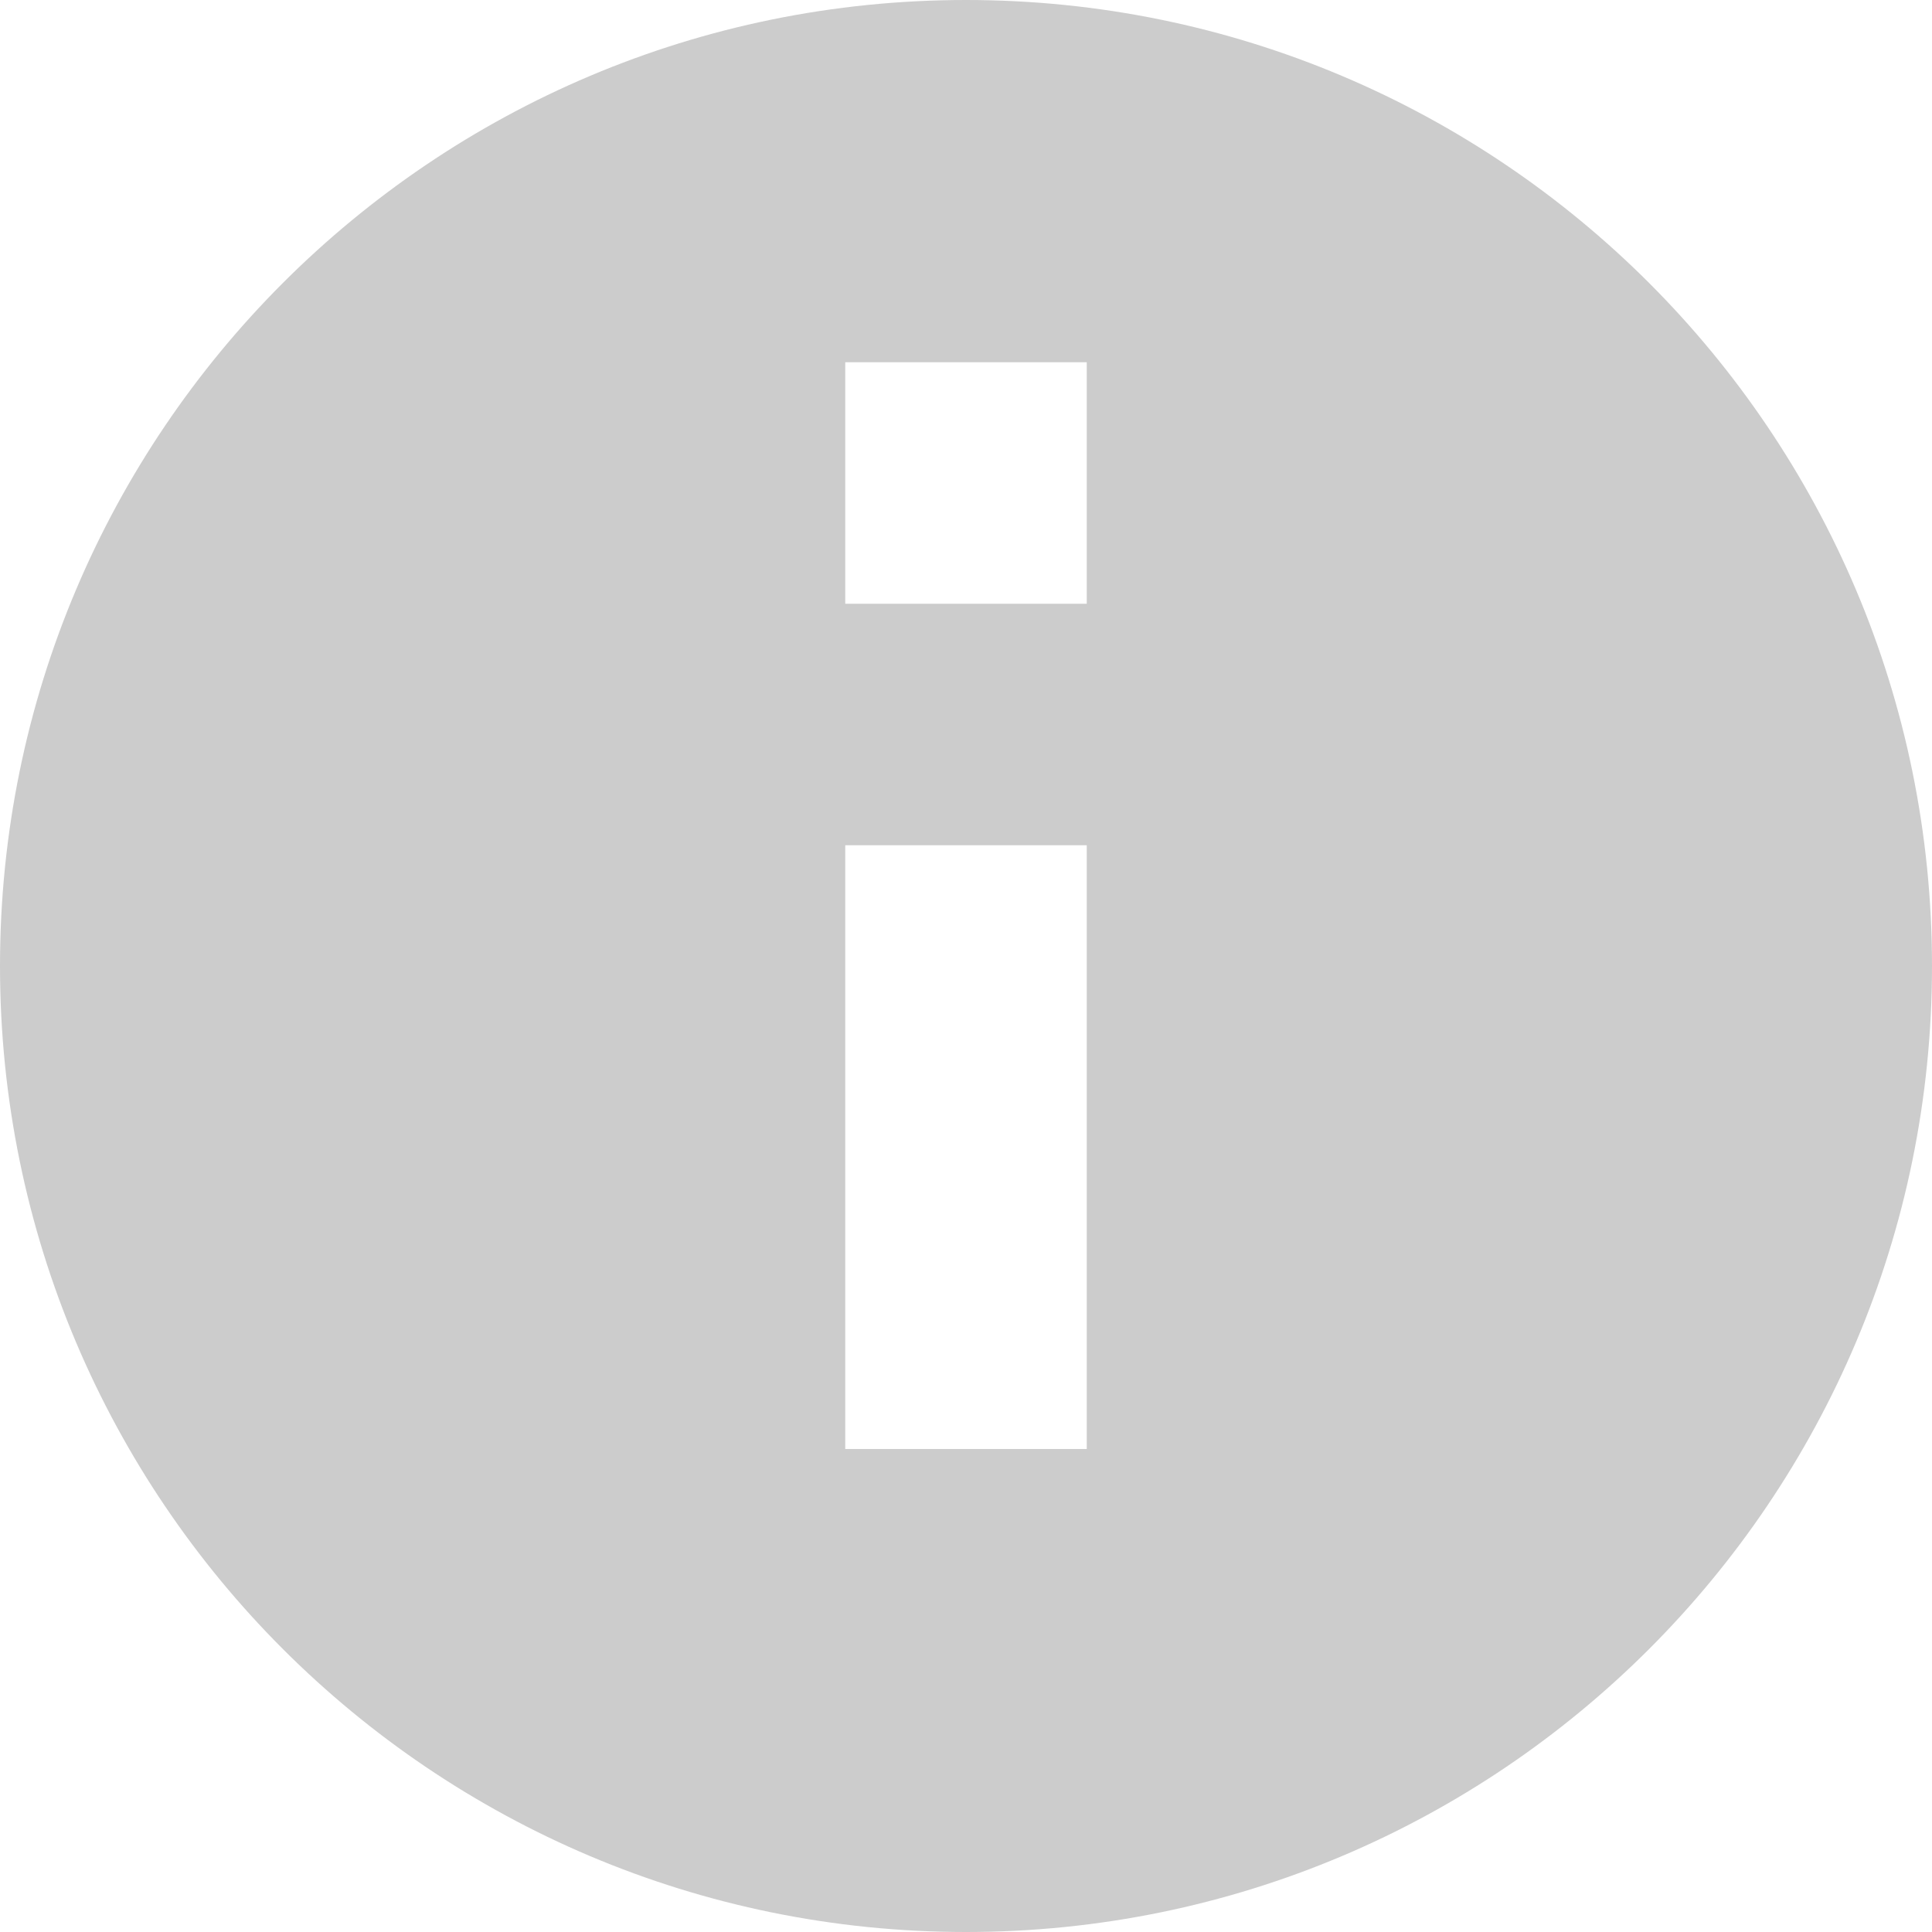 <?xml version="1.0" encoding="UTF-8"?>
<svg width="14px" height="14px" viewBox="0 0 14 14" version="1.1" xmlns="http://www.w3.org/2000/svg" xmlns:xlink="http://www.w3.org/1999/xlink">
    <!-- Generator: sketchtool 58 (101010) - https://sketch.com -->
    <title>E3F71FF8-FA7D-4FBC-A9EF-8D229E28D6DA</title>
    <desc>Created with sketchtool.</desc>
    <g id="Asset-Artboard-Page" stroke="none" stroke-width="1" fill="none" fill-rule="evenodd" opacity="0.2">
        <g id="icon-info-new" fill="#000000" stroke="#000000">
            <path d="M7,0.5 C3.41,0.5 0.5,3.41 0.5,7 C0.5,10.59 3.41,13.5 7,13.5 C10.59,13.5 13.5,10.59 13.5,7 C13.5,3.41 10.59,0.5 7,0.5 Z M5.625,5.625 L8.375,5.625 L8.375,11 L5.625,11 L5.625,5.625 Z M8.375,2.125 L8.375,4.875 L5.625,4.875 L5.625,2.125 L8.375,2.125 Z" id="Combined-Shape"></path>
        </g>
    </g>
</svg>